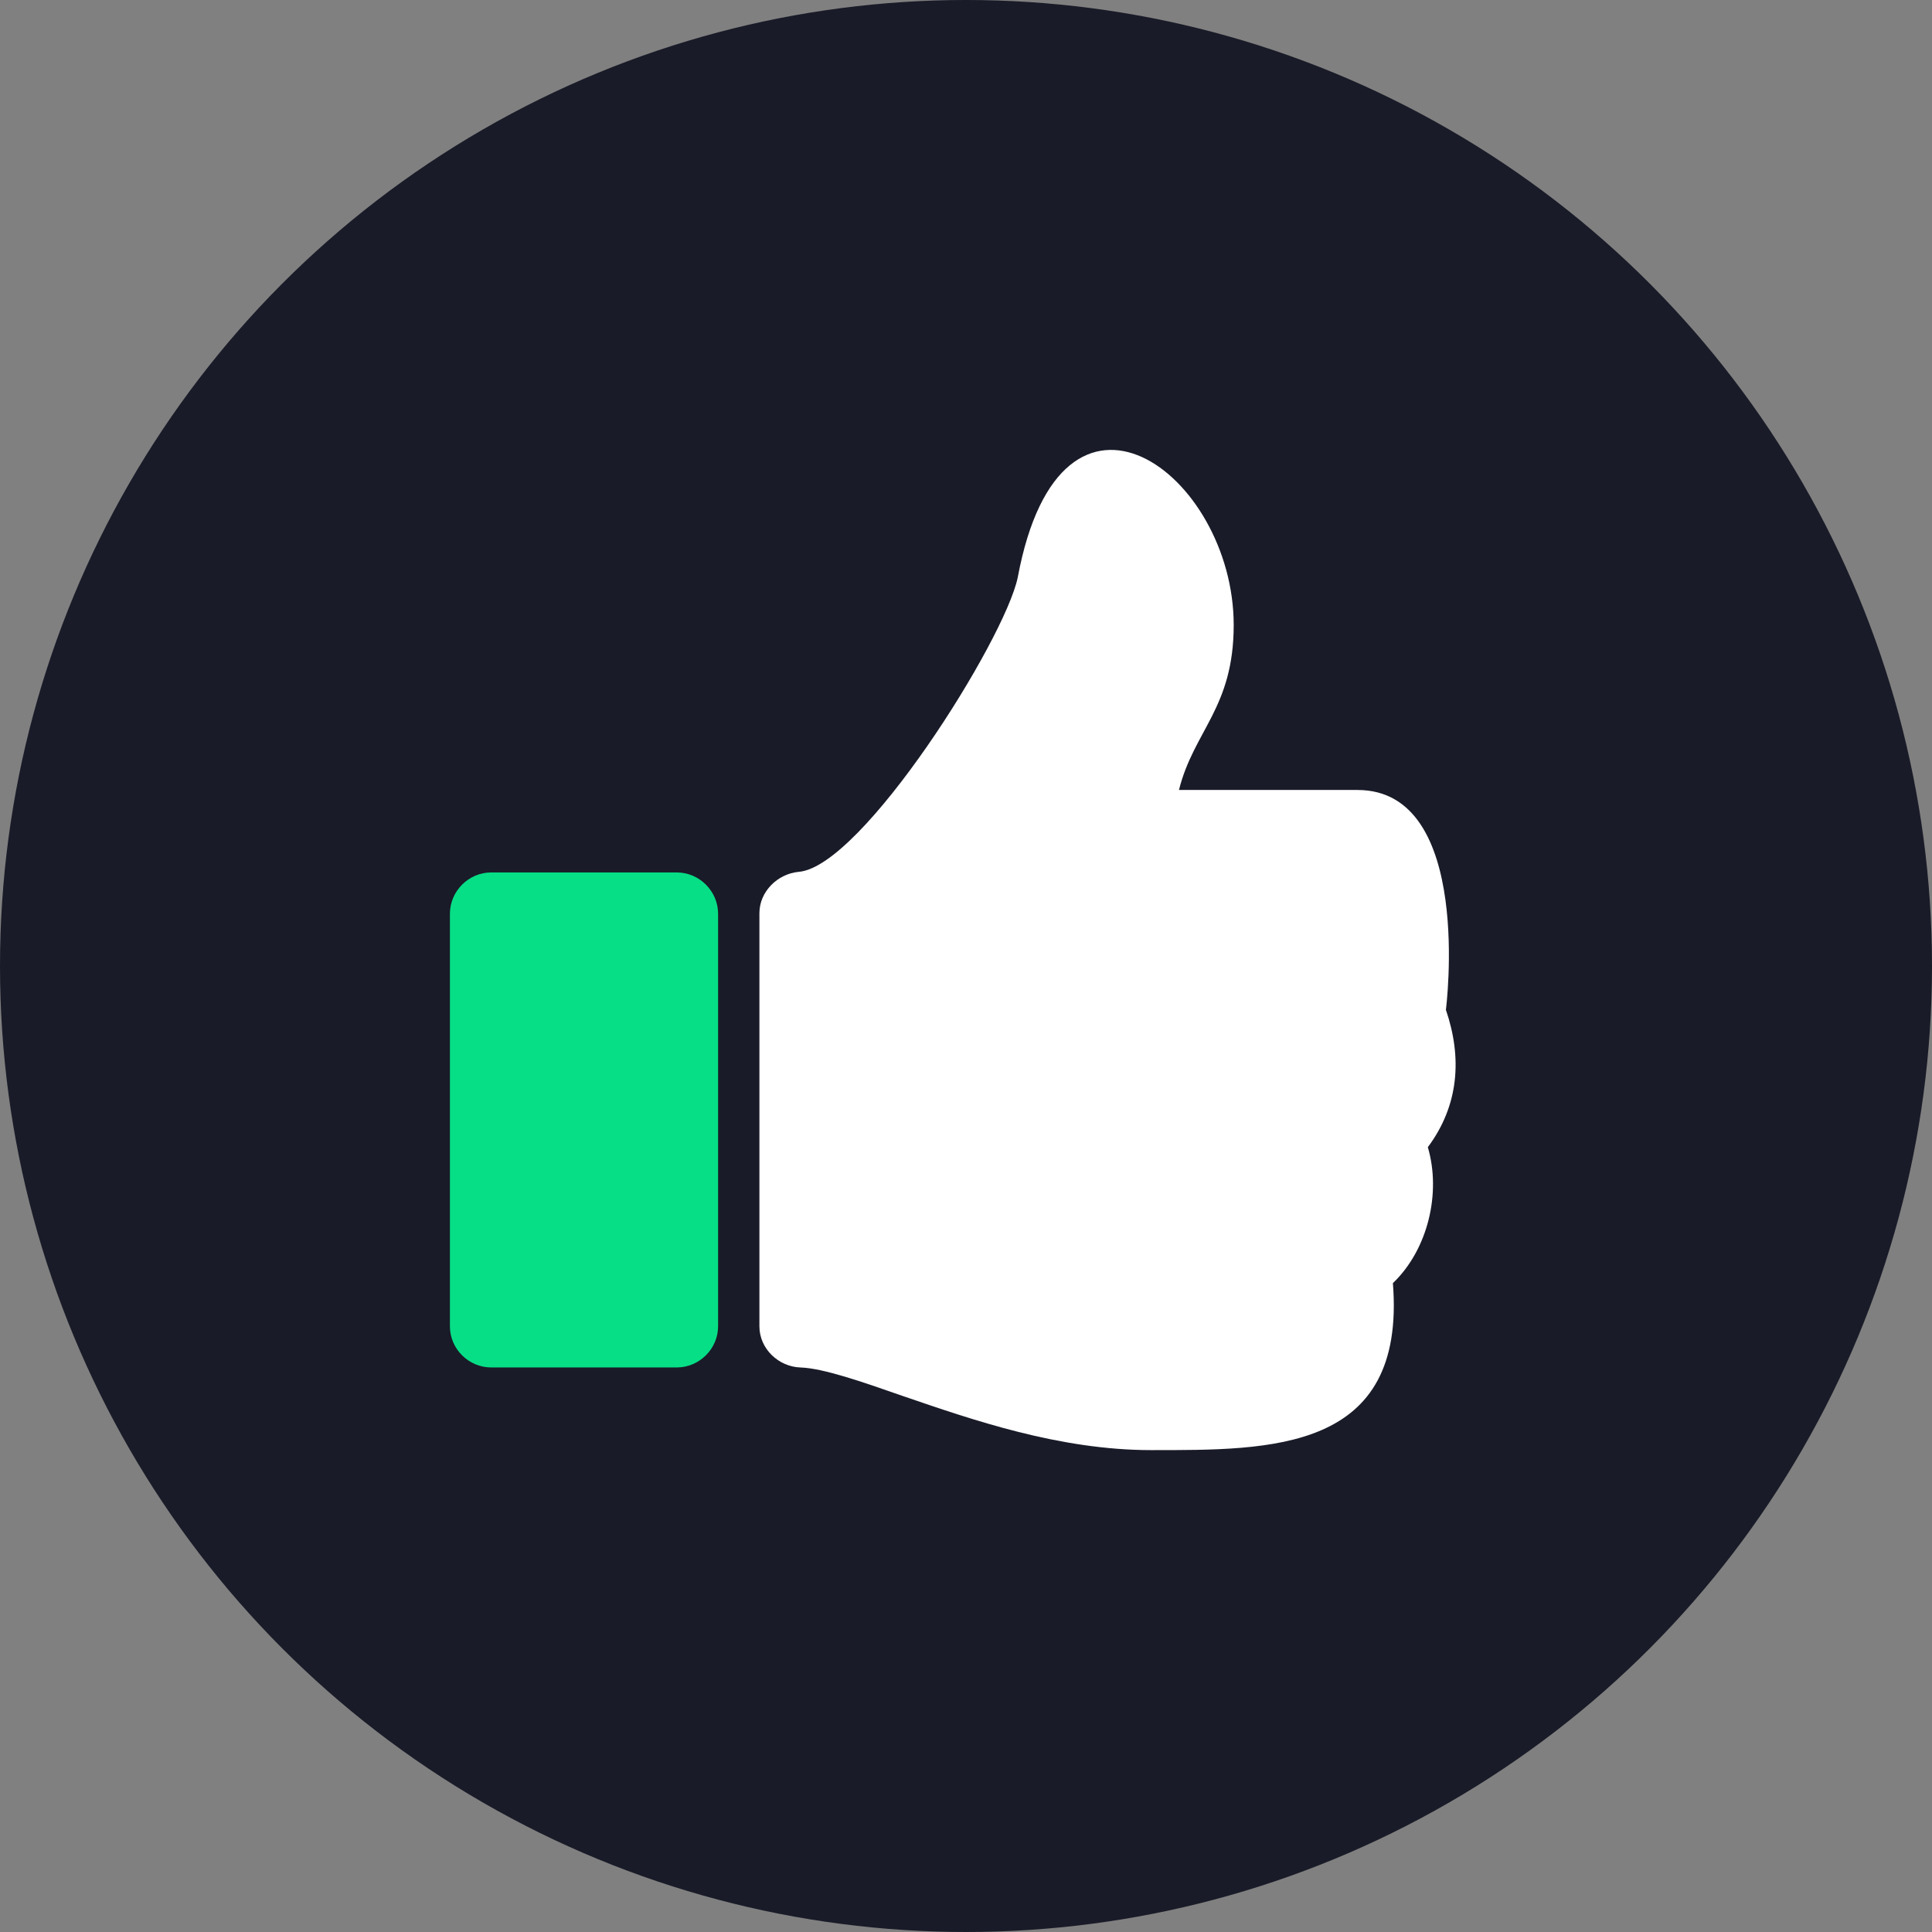 <svg width="73" height="73" viewBox="0 0 73 73" fill="none" xmlns="http://www.w3.org/2000/svg">
<rect x="0" y="0" width="73" height="73" fill="#808080" stroke="none"/>
<circle cx="36.5" cy="36.5" r="36.5" fill="#191B28"/>
<path fill-rule="evenodd" clip-rule="evenodd" d="M51.293 29.849H44.547C45.107 27.604 46.615 26.75 46.615 23.616C46.615 17.895 40.1 13.018 38.456 21.813C37.967 24.182 32.577 32.753 30.179 32.942C29.372 33.018 28.694 33.696 28.694 34.503V50.114C28.694 50.969 29.425 51.646 30.25 51.67C31.104 51.699 32.565 52.206 34.096 52.742C36.73 53.644 40.017 54.792 43.499 54.792C48.017 54.792 53.136 54.863 52.63 48.483C53.95 47.222 54.463 45.083 53.95 43.346C55.128 41.767 55.252 39.964 54.633 38.156C54.633 38.156 55.7 29.849 51.293 29.849L51.293 29.849Z" fill="white"/>
<path fill-rule="evenodd" clip-rule="evenodd" d="M27.133 34.526V50.114C27.133 50.962 26.426 51.669 25.572 51.669H18.561C17.707 51.669 17 50.968 17 50.114V34.526C17 33.672 17.707 32.965 18.561 32.965H25.572C26.426 32.965 27.133 33.672 27.133 34.526Z" fill="#06DF86"/>
</svg>
